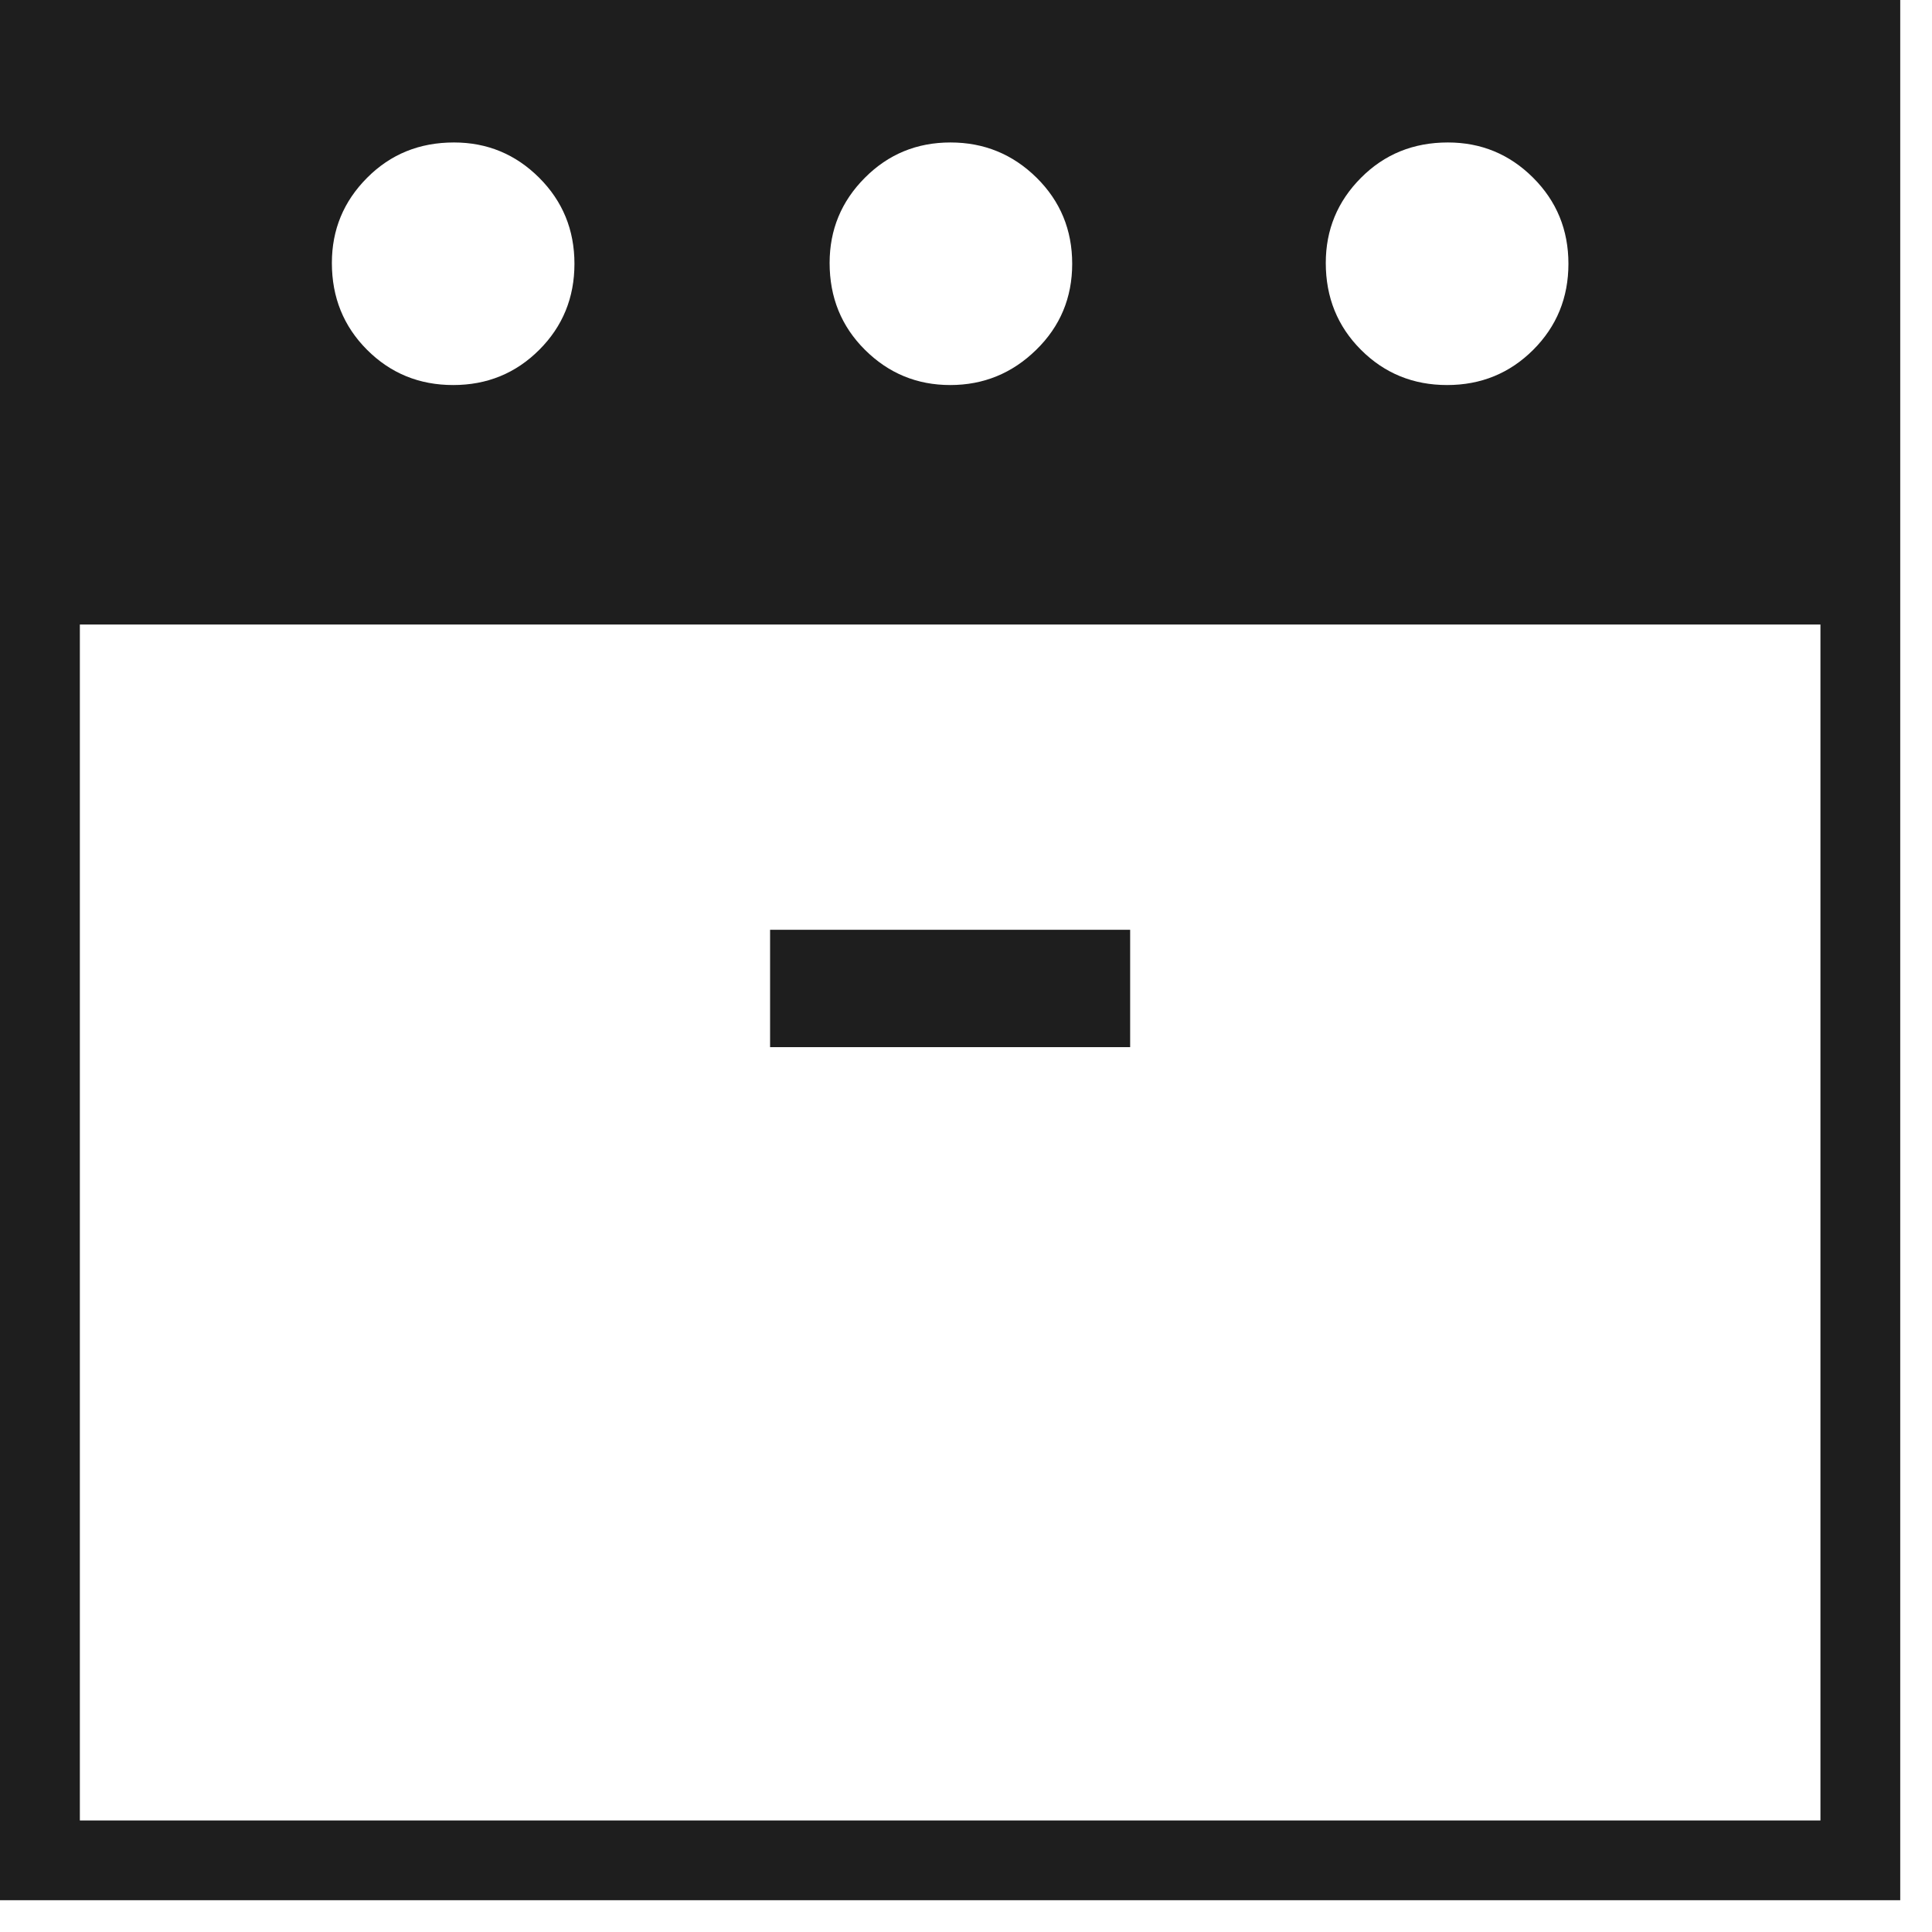 <svg width="27" height="27" viewBox="0 0 27 27" fill="none" xmlns="http://www.w3.org/2000/svg">
<path d="M20.223 5.381C20.697 5.381 21.098 5.217 21.427 4.889C21.755 4.561 21.919 4.16 21.919 3.686C21.919 3.212 21.754 2.811 21.425 2.483C21.096 2.155 20.699 1.991 20.234 1.991C19.753 1.991 19.348 2.155 19.02 2.485C18.692 2.814 18.528 3.211 18.528 3.675C18.528 4.156 18.692 4.561 19.02 4.889C19.348 5.217 19.75 5.381 20.223 5.381ZM13.28 5.381C13.745 5.381 14.146 5.217 14.481 4.889C14.817 4.561 14.984 4.16 14.984 3.686C14.984 3.212 14.818 2.811 14.486 2.483C14.153 2.155 13.752 1.991 13.283 1.991C12.813 1.991 12.414 2.155 12.086 2.485C11.758 2.814 11.594 3.211 11.594 3.675C11.594 4.156 11.758 4.561 12.088 4.889C12.418 5.217 12.815 5.381 13.28 5.381ZM6.333 5.381C6.807 5.381 7.208 5.217 7.536 4.889C7.864 4.561 8.028 4.16 8.028 3.686C8.028 3.212 7.863 2.811 7.534 2.483C7.205 2.155 6.808 1.991 6.344 1.991C5.862 1.991 5.458 2.155 5.13 2.485C4.802 2.814 4.638 3.211 4.638 3.675C4.638 4.156 4.802 4.561 5.13 4.889C5.458 5.217 5.859 5.381 6.333 5.381ZM1.116 8.728V25.441H25.441V8.728H1.116ZM10.762 14.634H15.794V12.994H10.762V14.634ZM0 26.556V0H26.556V26.556H0Z" fill="#1E1E1E"/>
</svg>

